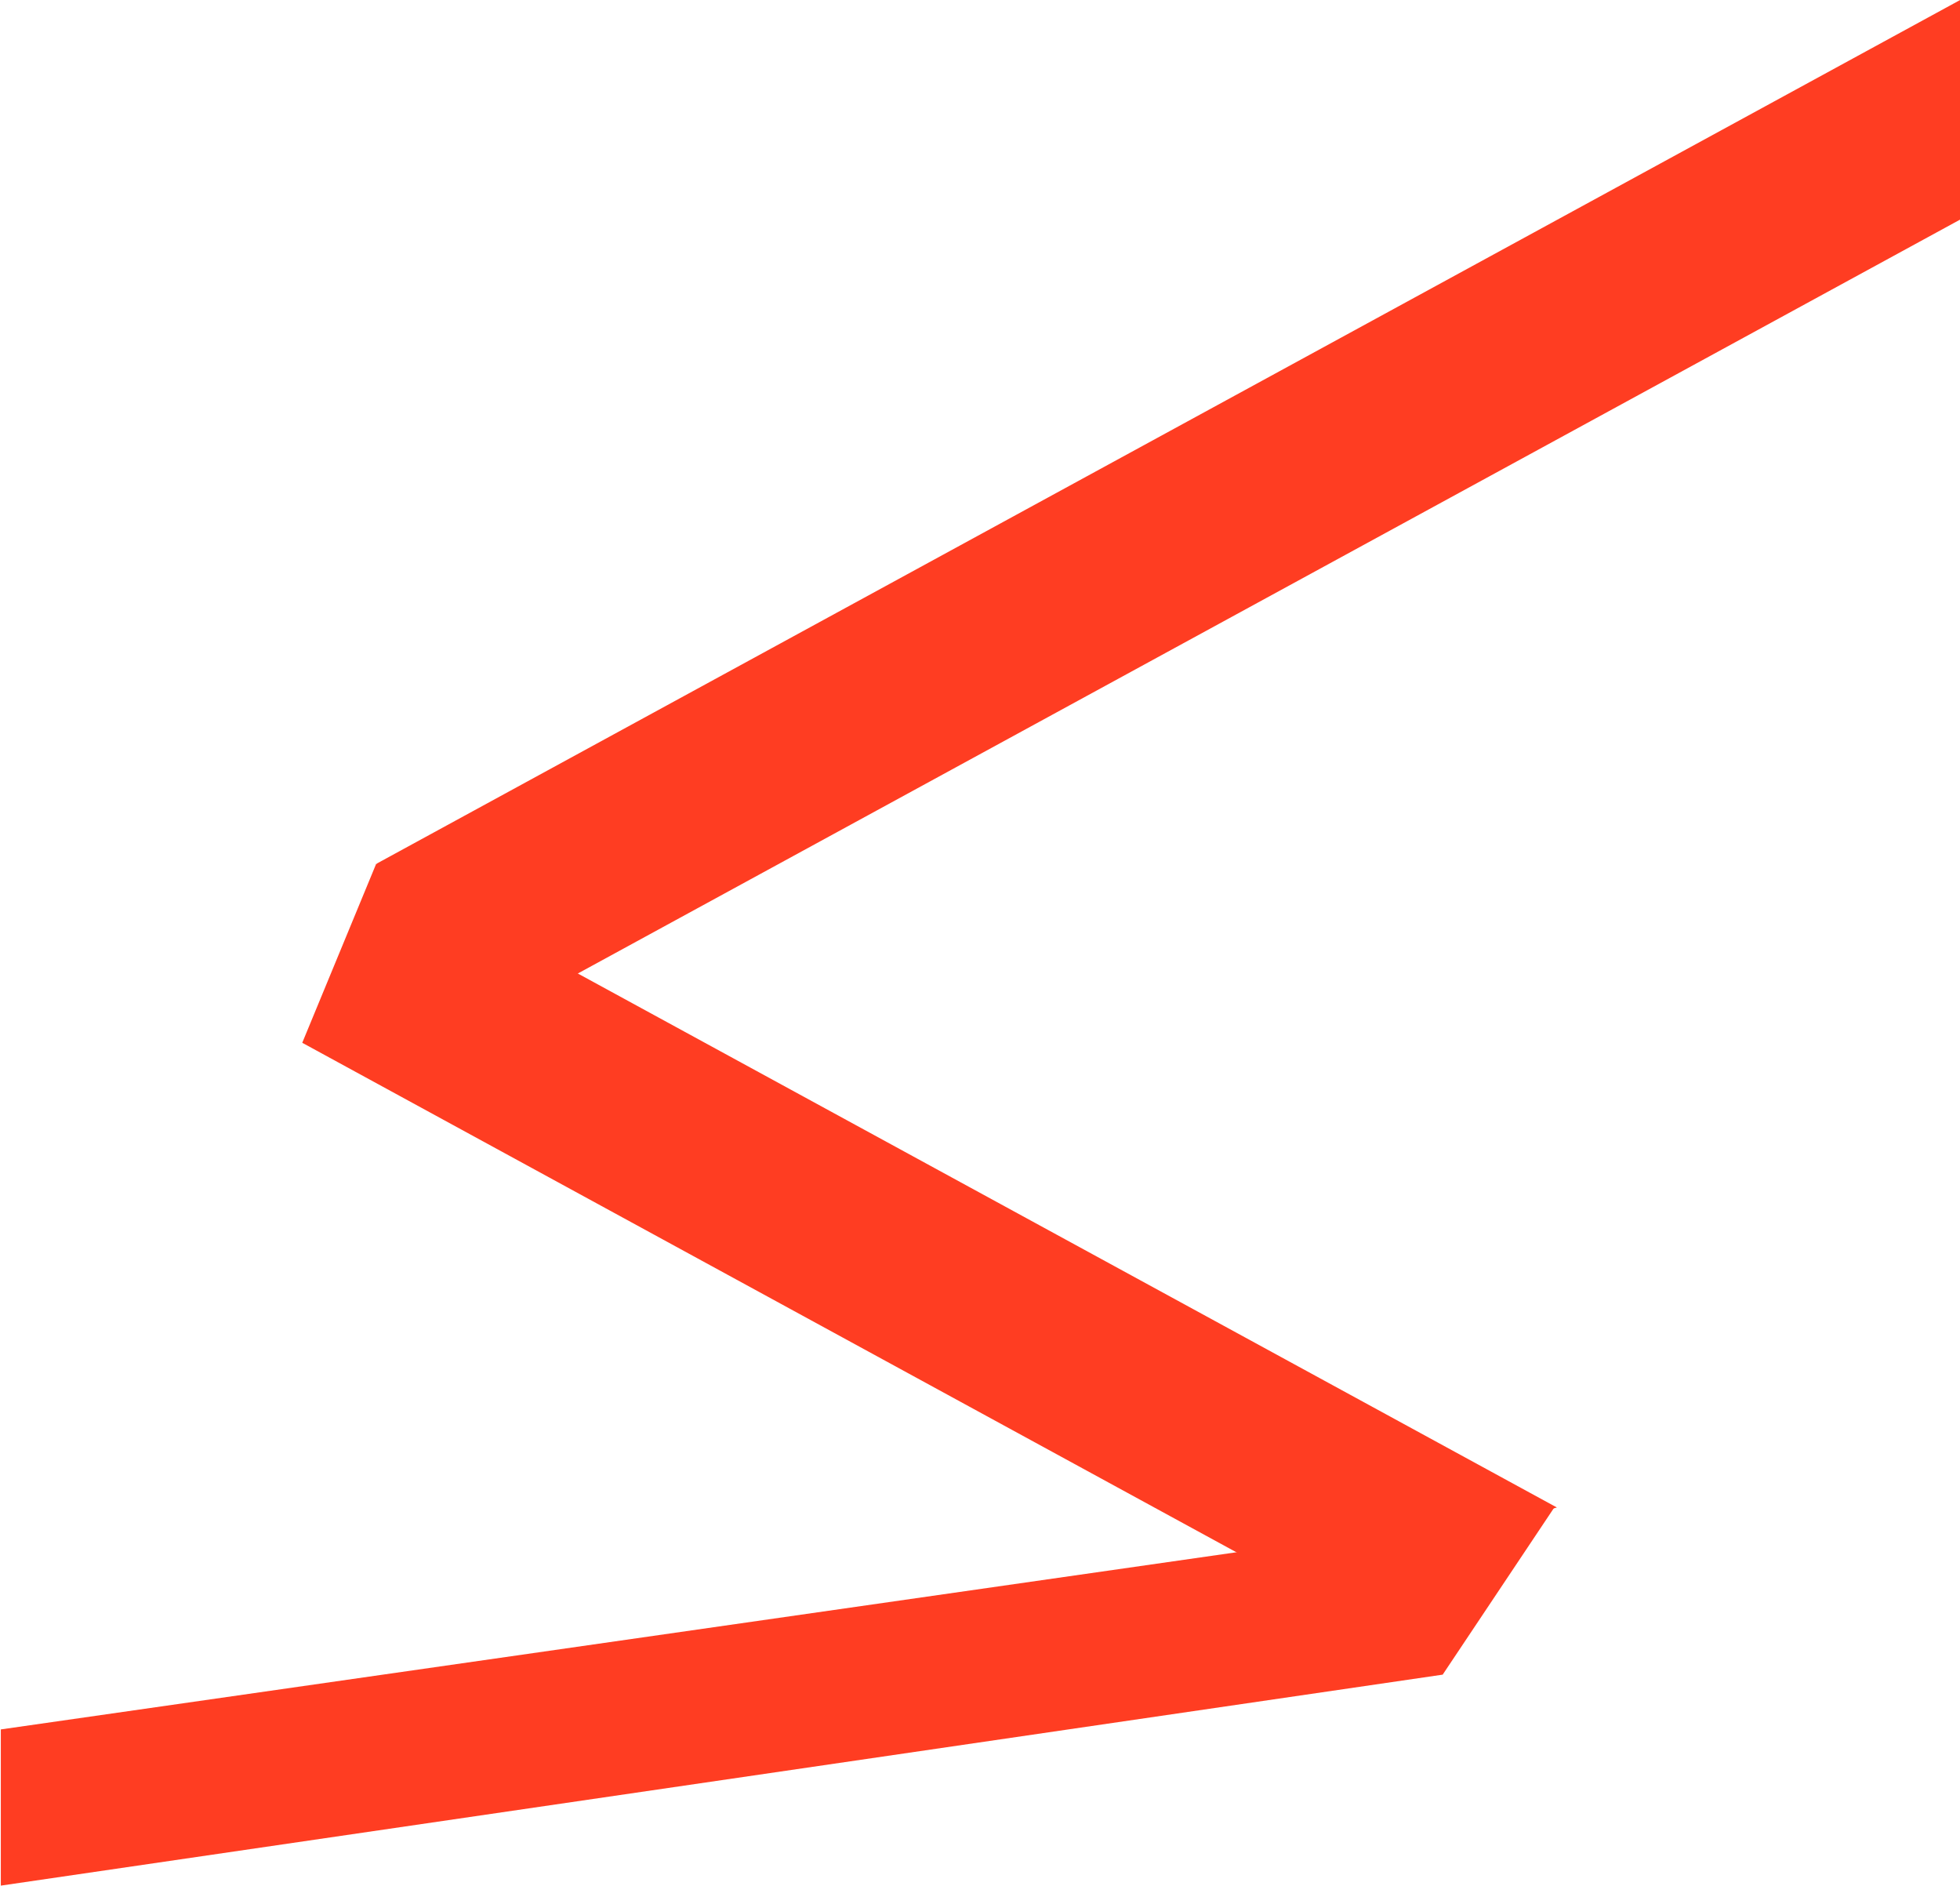 <?xml version="1.0" encoding="UTF-8"?> <svg xmlns="http://www.w3.org/2000/svg" width="1440" height="1385" viewBox="0 0 1440 1385" fill="none"><path d="M277.03 634.185L1440.1 0.001L1440.1 161.287L277.03 795.472L277.03 634.185Z" fill="#FF3D22"></path><path d="M276.453 634.303L1143.84 1107.26L948.566 1162.07L222.062 765.932L276.453 634.303Z" fill="#FF3D22"></path><path d="M1059.93 1230.04L0.604 1385L0.606 1270.27L1142.36 1106.61L1059.93 1230.04Z" fill="#FF3D22"></path></svg> 